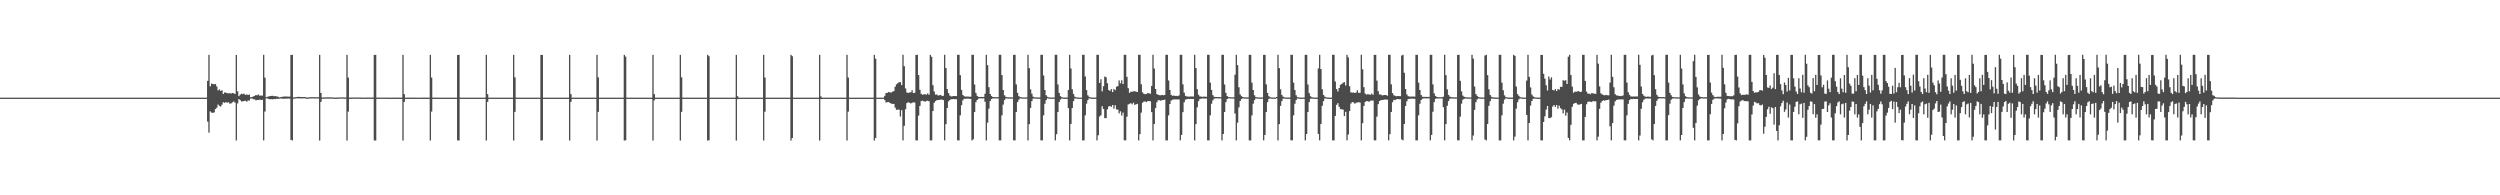 <?xml version="1.0" encoding="UTF-8"?>
<svg xmlns="http://www.w3.org/2000/svg" width="1920" height="150">
  <path d="M0 75.000h1v1.000H0zM1 75.000h1v1.000H1zM2 75.000h1v1.000H2zM3 75.000h1v1.000H3zM4 75.000h1v1.000H4zM5 75.000h1v1.000H5zM6 75.000h1v1.000H6zM7 75.000h1v1.000H7zM8 75.000h1v1.000H8zM9 75.000h1v1.000H9zM10 75.000h1v1.000H10zM11 75.000h1v1.000H11zM12 75.000h1v1.000H12zM13 75.000h1v1.000H13zM14 75.000h1v1.000H14zM15 75.000h1v1.000H15zM16 75.000h1v1.000H16zM17 75.000h1v1.000H17zM18 75.000h1v1.000H18zM19 75.000h1v1.000H19zM20 75.000h1v1.000H20zM21 75.000h1v1.000H21zM22 75.000h1v1.000H22zM23 75.000h1v1.000H23zM24 75.000h1v1.000H24zM25 75.000h1v1.000H25zM26 75.000h1v1.000H26zM27 75.000h1v1.000H27zM28 75.000h1v1.000H28zM29 75.000h1v1.000H29zM30 75.000h1v1.000H30zM31 75.000h1v1.000H31zM32 75.000h1v1.000H32zM33 75.000h1v1.000H33zM34 75.000h1v1.000H34zM35 75.000h1v1.000H35zM36 75.000h1v1.000H36zM37 75.000h1v1.000H37zM38 75.000h1v1.000H38zM39 75.000h1v1.000H39zM40 75.000h1v1.000H40zM41 75.000h1v1.000H41zM42 75.000h1v1.000H42zM43 75.000h1v1.000H43zM44 75.000h1v1.000H44zM45 75.000h1v1.000H45zM46 75.000h1v1.000H46zM47 75.000h1v1.000H47zM48 75.000h1v1.000H48zM49 75.000h1v1.000H49zM50 75.000h1v1.000H50zM51 75.000h1v1.000H51zM52 75.000h1v1.000H52zM53 75.000h1v1.000H53zM54 75.000h1v1.000H54zM55 75.000h1v1.000H55zM56 75.000h1v1.000H56zM57 75.000h1v1.000H57zM58 75.000h1v1.000H58zM59 75.000h1v1.000H59zM60 75.000h1v1.000H60zM61 75.000h1v1.000H61zM62 75.000h1v1.000H62zM63 75.000h1v1.000H63zM64 75.000h1v1.000H64zM65 75.000h1v1.000H65zM66 75.000h1v1.000H66zM67 75.000h1v1.000H67zM68 75.000h1v1.000H68zM69 75.000h1v1.000H69zM70 75.000h1v1.000H70zM71 75.000h1v1.000H71zM72 75.000h1v1.000H72zM73 75.000h1v1.000H73zM74 75.000h1v1.000H74zM75 75.000h1v1.000H75zM76 75.000h1v1.000H76zM77 75.000h1v1.000H77zM78 75.000h1v1.000H78zM79 75.000h1v1.000H79zM80 75.000h1v1.000H80zM81 75.000h1v1.000H81zM82 75.000h1v1.000H82zM83 75.000h1v1.000H83zM84 75.000h1v1.000H84zM85 75.000h1v1.000H85zM86 75.000h1v1.000H86zM87 75.000h1v1.000H87zM88 75.000h1v1.000H88zM89 75.000h1v1.000H89zM90 75.000h1v1.000H90zM91 75.000h1v1.000H91zM92 75.000h1v1.000H92zM93 75.000h1v1.000H93zM94 75.000h1v1.000H94zM95 75.000h1v1.000H95zM96 75.000h1v1.000H96zM97 75.000h1v1.000H97zM98 75.000h1v1.000H98zM99 75.000h1v1.000H99zM100 75.000h1v1.000H100zM101 75.000h1v1.000H101zM102 75.000h1v1.000H102zM103 75.000h1v1.000H103zM104 75.000h1v1.000H104zM105 75.000h1v1.000H105zM106 75.000h1v1.000H106zM107 75.000h1v1.000H107zM108 75.000h1v1.000H108zM109 75.000h1v1.000H109zM110 75.000h1v1.000H110zM111 75.000h1v1.000H111zM112 75.000h1v1.000H112zM113 75.000h1v1.000H113zM114 75.000h1v1.000H114zM115 75.000h1v1.000H115zM116 75.000h1v1.000H116zM117 75.000h1v1.000H117zM118 75.000h1v1.000H118zM119 75.000h1v1.000H119zM120 75.000h1v1.000H120zM121 75.000h1v1.000H121zM122 75.000h1v1.000H122zM123 75.000h1v1.000H123zM124 75.000h1v1.000H124zM125 75.000h1v1.000H125zM126 75.000h1v1.000H126zM127 75.000h1v1.000H127zM128 75.000h1v1.000H128zM129 75.000h1v1.000H129zM130 75.000h1v1.000H130zM131 75.000h1v1.000H131zM132 75.000h1v1.000H132zM133 75.000h1v1.000H133zM134 75.000h1v1.000H134zM135 75.000h1v1.000H135zM136 75.000h1v1.000H136zM137 75.000h1v1.000H137zM138 75.000h1v1.000H138zM139 75.000h1v1.000H139zM140 75.000h1v1.000H140zM141 75.000h1v1.000H141zM142 75.000h1v1.000H142zM143 75.000h1v1.000H143zM144 75.000h1v1.000H144zM145 75.000h1v1.000H145zM146 75.000h1v1.000H146zM147 75.000h1v1.000H147zM148 75.000h1v1.000H148zM149 75.000h1v1.000H149zM150 75.000h1v1.000H150zM151 75.000h1v1.000H151zM152 75.000h1v1.000H152zM153 75.000h1v1.000H153zM154 75.000h1v1.000H154zM155 75.000h1v1.000H155zM156 75.000h1v1.000H156zM157 74.998h1v1.000H157zM158 75.000h1v1.000H158zM159 62.117h1v31.294H159zM160 42.150h1v59.760H160zM161 66.316h1v19.258H161zM162 64.229h1v22.247H162zM163 64.449h1v22.227H163zM164 64.768h1v21.570H164zM165 64.482h1v19.205H165zM166 66.410h1v16.345H166zM167 69.412h1v10.861H167zM168 68.635h1v12.696H168zM169 69.837h1v12.017H169zM170 69.269h1v11.100H170zM171 72.128h1v6.396H171zM172 71.008h1v7.969H172zM173 71.172h1v7.258H173zM174 71.452h1v7.381H174zM175 71.797h1v6.735H175zM176 71.403h1v8.190H176zM177 71.889h1v7.516H177zM178 71.379h1v7.223H178zM179 71.646h1v6.262H179zM180 72.161h1v6.647H180zM181 42.229h1v65.641H181zM182 70.095h1v9.297H182zM183 73.831h1v2.252H183zM184 72.658h1v4.285H184zM185 72.007h1v5.936H185zM186 72.288h1v5.568H186zM187 71.893h1v5.690H187zM188 72.928h1v4.427H188zM189 72.560h1v5.595H189zM190 72.924h1v4.272H190zM191 72.586h1v4.577H191zM192 74.648h1v1.000H192zM193 74.569h1v1.000H193zM194 74.069h1v2.185H194zM195 73.696h1v2.565H195zM196 72.959h1v4.103H196zM197 73.203h1v3.557H197zM198 72.558h1v4.311H198zM199 73.541h1v2.968H199zM200 73.350h1v3.499H200zM201 73.417h1v3.232H201zM202 42.108h1v65.695H202zM203 59.626h1v26.013H203zM204 74.587h1v1.000H204zM205 74.316h1v1.273H205zM206 74.044h1v2.114H206zM207 73.712h1v2.518H207zM208 73.634h1v2.523H208zM209 73.570h1v2.748H209zM210 73.874h1v2.118H210zM211 73.815h1v2.363H211zM212 74.018h1v1.808H212zM213 74.218h1v1.763H213zM214 74.795h1v1.000H214zM215 74.605h1v1.000H215zM216 74.417h1v1.297H216zM217 74.262h1v1.579H217zM218 74.087h1v1.693H218zM219 74.147h1v1.612H219zM220 74.135h1v1.590H220zM221 74.233h1v1.423H221zM222 74.179h1v1.563H222zM223 42.208h1v65.224H223zM224 42.109h1v65.779H224zM225 74.860h1v1.000H225zM226 74.706h1v1.000H226zM227 74.530h1v1.000H227zM228 74.456h1v1.027H228zM229 74.341h1v1.237H229zM230 74.501h1v1.046H230zM231 74.427h1v1.127H231zM232 74.529h1v1.039H232zM233 74.514h1v1.000H233zM234 74.568h1v1.000H234zM235 74.919h1v1.000H235zM236 74.860h1v1.000H236zM237 74.740h1v1.000H237zM238 74.604h1v1.000H238zM239 74.582h1v1.000H239zM240 74.585h1v1.000H240zM241 74.701h1v1.000H241zM242 74.677h1v1.000H242zM243 74.686h1v1.000H243zM244 74.657h1v1.000H244zM245 42.113h1v65.795H245zM246 71.375h1v6.888H246zM247 74.910h1v1.000H247zM248 74.815h1v1.000H248zM249 74.786h1v1.000H249zM250 74.759h1v1.000H250zM251 74.754h1v1.000H251zM252 74.769h1v1.000H252zM253 74.769h1v1.000H253zM254 74.754h1v1.000H254zM255 74.788h1v1.000H255zM256 74.958h1v1.000H256zM257 74.948h1v1.000H257zM258 74.920h1v1.000H258zM259 74.855h1v1.000H259zM260 74.829h1v1.000H260zM261 74.801h1v1.000H261zM262 74.751h1v1.000H262zM263 74.801h1v1.000H263zM264 74.868h1v1.000H264zM265 74.846h1v1.000H265zM266 42.117h1v65.798H266zM267 59.574h1v26.139H267zM268 74.967h1v1.000H268zM269 74.924h1v1.000H269zM270 74.904h1v1.000H270zM271 74.837h1v1.000H271zM272 74.864h1v1.000H272zM273 74.882h1v1.000H273zM274 74.837h1v1.000H274zM275 74.887h1v1.000H275zM276 74.915h1v1.000H276zM277 74.921h1v1.000H277zM278 74.983h1v1.000H278zM279 74.954h1v1.000H279zM280 74.934h1v1.000H280zM281 74.916h1v1.000H281zM282 74.905h1v1.000H282zM283 74.921h1v1.000H283zM284 74.924h1v1.000H284zM285 74.912h1v1.000H285zM286 74.916h1v1.000H286zM287 42.202h1v65.600H287zM288 42.114h1v65.803H288zM289 74.977h1v1.000H289zM290 74.969h1v1.000H290zM291 74.960h1v1.000H291zM292 74.945h1v1.000H292zM293 74.946h1v1.000H293zM294 74.952h1v1.000H294zM295 74.947h1v1.000H295zM296 74.950h1v1.000H296zM297 74.946h1v1.000H297zM298 74.957h1v1.000H298zM299 74.990h1v1.000H299zM300 74.985h1v1.000H300zM301 74.969h1v1.000H301zM302 74.964h1v1.000H302zM303 74.963h1v1.000H303zM304 74.961h1v1.000H304zM305 74.953h1v1.000H305zM306 74.965h1v1.000H306zM307 74.957h1v1.000H307zM308 74.961h1v1.000H308zM309 42.118h1v65.798H309zM310 72.341h1v5.964H310zM311 74.988h1v1.000H311zM312 74.981h1v1.000H312zM313 74.976h1v1.000H313zM314 74.975h1v1.000H314zM315 74.972h1v1.000H315zM316 74.974h1v1.000H316zM317 74.978h1v1.000H317zM318 74.972h1v1.000H318zM319 74.971h1v1.000H319zM320 74.995h1v1.000H320zM321 74.994h1v1.000H321zM322 74.989h1v1.000H322zM323 74.981h1v1.000H323zM324 74.982h1v1.000H324zM325 74.974h1v1.000H325zM326 74.982h1v1.000H326zM327 74.982h1v1.000H327zM328 74.980h1v1.000H328zM329 74.984h1v1.000H329zM330 42.118h1v65.799H330zM331 59.558h1v26.169H331zM332 74.979h1v1.000H332zM333 74.981h1v1.000H333zM334 74.979h1v1.000H334zM335 74.987h1v1.000H335zM336 74.987h1v1.000H336zM337 74.985h1v1.000H337zM338 74.986h1v1.000H338zM339 74.989h1v1.000H339zM340 74.987h1v1.000H340zM341 74.987h1v1.000H341zM342 74.988h1v1.000H342zM343 74.992h1v1.000H343zM344 74.987h1v1.000H344zM345 74.987h1v1.000H345zM346 74.991h1v1.000H346zM347 74.991h1v1.000H347zM348 74.991h1v1.000H348zM349 74.991h1v1.000H349zM350 74.991h1v1.000H350zM351 42.201h1v65.598H351zM352 42.118h1v65.799H352zM353 74.974h1v1.000H353zM354 74.992h1v1.000H354zM355 74.994h1v1.000H355zM356 74.993h1v1.000H356zM357 74.993h1v1.000H357zM358 74.992h1v1.000H358zM359 74.994h1v1.000H359zM360 74.993h1v1.000H360zM361 74.993h1v1.000H361zM362 74.994h1v1.000H362zM363 74.994h1v1.000H363zM364 74.995h1v1.000H364zM365 74.995h1v1.000H365zM366 74.995h1v1.000H366zM367 74.995h1v1.000H367zM368 74.995h1v1.000H368zM369 74.996h1v1.000H369zM370 74.994h1v1.000H370zM371 74.995h1v1.000H371zM372 74.994h1v1.000H372zM373 42.118h1v65.797H373zM374 72.319h1v5.891H374zM375 74.989h1v1.000H375zM376 74.995h1v1.000H376zM377 74.997h1v1.000H377zM378 74.997h1v1.000H378zM379 74.996h1v1.000H379zM380 74.997h1v1.000H380zM381 74.997h1v1.000H381zM382 74.997h1v1.000H382zM383 74.997h1v1.000H383zM384 74.997h1v1.000H384zM385 74.997h1v1.000H385zM386 74.997h1v1.000H386zM387 74.998h1v1.000H387zM388 74.998h1v1.000H388zM389 74.997h1v1.000H389zM390 74.998h1v1.000H390zM391 74.995h1v1.000H391zM392 74.997h1v1.000H392zM393 74.997h1v1.000H393zM394 42.118h1v65.799H394zM395 59.404h1v26.498H395zM396 74.978h1v1.000H396zM397 74.995h1v1.000H397zM398 74.998h1v1.000H398zM399 74.998h1v1.000H399zM400 74.998h1v1.000H400zM401 74.998h1v1.000H401zM402 74.998h1v1.000H402zM403 74.998h1v1.000H403zM404 74.999h1v1.000H404zM405 74.999h1v1.000H405zM406 74.999h1v1.000H406zM407 74.998h1v1.000H407zM408 74.998h1v1.000H408zM409 74.999h1v1.000H409zM410 74.998h1v1.000H410zM411 74.999h1v1.000H411zM412 74.999h1v1.000H412zM413 74.997h1v1.000H413zM414 74.999h1v1.000H414zM415 42.202h1v65.713H415zM416 42.118h1v65.605H416zM417 74.985h1v1.000H417zM418 74.996h1v1.000H418zM419 74.999h1v1.000H419zM420 74.999h1v1.000H420zM421 74.999h1v1.000H421zM422 74.999h1v1.000H422zM423 74.999h1v1.000H423zM424 74.999h1v1.000H424zM425 74.999h1v1.000H425zM426 74.999h1v1.000H426zM427 74.999h1v1.000H427zM428 74.999h1v1.000H428zM429 74.999h1v1.000H429zM430 74.999h1v1.000H430zM431 74.999h1v1.000H431zM432 74.999h1v1.000H432zM433 74.999h1v1.000H433zM434 74.996h1v1.000H434zM435 74.999h1v1.000H435zM436 74.997h1v1.000H436zM437 42.118h1v65.799H437zM438 72.312h1v5.909H438zM439 74.986h1v1.000H439zM440 74.996h1v1.000H440zM441 74.999h1v1.000H441zM442 74.999h1v1.000H442zM443 75.000h1v1.000H443zM444 74.999h1v1.000H444zM445 75.000h1v1.000H445zM446 74.999h1v1.000H446zM447 74.999h1v1.000H447zM448 74.999h1v1.000H448zM449 75.000h1v1.000H449zM450 75.000h1v1.000H450zM451 75.000h1v1.000H451zM452 75.000h1v1.000H452zM453 75.000h1v1.000H453zM454 75.000h1v1.000H454zM455 74.996h1v1.000H455zM456 74.998h1v1.000H456zM457 74.999h1v1.000H457zM458 42.118h1v65.797H458zM459 59.418h1v26.479H459zM460 74.986h1v1.000H460zM461 74.996h1v1.000H461zM462 74.999h1v1.000H462zM463 75.000h1v1.000H463zM464 75.000h1v1.000H464zM465 75.000h1v1.000H465zM466 75.000h1v1.000H466zM467 75.000h1v1.000H467zM468 75.000h1v1.000H468zM469 75.000h1v1.000H469zM470 75.000h1v1.000H470zM471 75.000h1v1.000H471zM472 75.000h1v1.000H472zM473 75.000h1v1.000H473zM474 75.000h1v1.000H474zM475 75.000h1v1.000H475zM476 75.000h1v1.000H476zM477 74.996h1v1.000H477zM478 75.000h1v1.000H478zM479 42.118h1v65.799H479zM480 43.479h1v64.239H480zM481 74.979h1v1.000H481zM482 74.996h1v1.000H482zM483 74.999h1v1.000H483zM484 75.000h1v1.000H484zM485 75.000h1v1.000H485zM486 75.000h1v1.000H486zM487 75.000h1v1.000H487zM488 75.000h1v1.000H488zM489 75.000h1v1.000H489zM490 75.000h1v1.000H490zM491 75.000h1v1.000H491zM492 75.000h1v1.000H492zM493 75.000h1v1.000H493zM494 75.000h1v1.000H494zM495 75.000h1v1.000H495zM496 75.000h1v1.000H496zM497 75.000h1v1.000H497zM498 74.996h1v1.000H498zM499 74.999h1v1.000H499zM500 74.997h1v1.000H500zM501 42.119h1v65.797H501zM502 72.318h1v4.790H502zM503 74.991h1v1.000H503zM504 74.996h1v1.000H504zM505 75.000h1v1.000H505zM506 75.000h1v1.000H506zM507 75.000h1v1.000H507zM508 75.000h1v1.000H508zM509 75.000h1v1.000H509zM510 75.000h1v1.000H510zM511 75.000h1v1.000H511zM512 75.000h1v1.000H512zM513 75.000h1v1.000H513zM514 75.000h1v1.000H514zM515 75.000h1v1.000H515zM516 75.000h1v1.000H516zM517 75.000h1v1.000H517zM518 75.000h1v1.000H518zM519 74.996h1v1.000H519zM520 74.998h1v1.000H520zM521 74.999h1v1.000H521zM522 42.118h1v65.799H522zM523 59.402h1v26.499H523zM524 74.979h1v1.000H524zM525 74.996h1v1.000H525zM526 75.000h1v1.000H526zM527 75.000h1v1.000H527zM528 75.000h1v1.000H528zM529 75.000h1v1.000H529zM530 75.000h1v1.000H530zM531 75.000h1v1.000H531zM532 75.000h1v1.000H532zM533 75.000h1v1.000H533zM534 75.000h1v1.000H534zM535 75.000h1v1.000H535zM536 75.000h1v1.000H536zM537 75.000h1v1.000H537zM538 75.000h1v1.000H538zM539 75.000h1v1.000H539zM540 75.000h1v1.000H540zM541 74.996h1v1.000H541zM542 75.000h1v1.000H542zM543 42.118h1v65.797H543zM544 43.167h1v64.558H544zM545 74.986h1v1.000H545zM546 74.996h1v1.000H546zM547 74.999h1v1.000H547zM548 75.000h1v1.000H548zM549 75.000h1v1.000H549zM550 75.000h1v1.000H550zM551 75.000h1v1.000H551zM552 74.996h1v1.000H552zM553 74.995h1v1.000H553zM554 75.000h1v1.000H554zM555 75.000h1v1.000H555zM556 75.000h1v1.000H556zM557 75.000h1v1.000H557zM558 75.000h1v1.000H558zM559 75.000h1v1.000H559zM560 75.000h1v1.000H560zM561 75.000h1v1.000H561zM562 74.996h1v1.000H562zM563 74.999h1v1.000H563zM564 74.990h1v1.000H564zM565 42.118h1v65.797H565zM566 73.876h1v2.329H566zM567 74.992h1v1.000H567zM568 74.996h1v1.000H568zM569 75.000h1v1.000H569zM570 75.000h1v1.000H570zM571 75.000h1v1.000H571zM572 75.000h1v1.000H572zM573 75.000h1v1.000H573zM574 74.995h1v1.000H574zM575 75.000h1v1.000H575zM576 75.000h1v1.000H576zM577 75.000h1v1.000H577zM578 75.000h1v1.000H578zM579 75.000h1v1.000H579zM580 75.000h1v1.000H580zM581 75.000h1v1.000H581zM582 75.000h1v1.000H582zM583 74.996h1v1.000H583zM584 74.999h1v1.000H584zM585 74.999h1v1.000H585zM586 42.118h1v65.797H586zM587 59.547h1v26.190H587zM588 74.986h1v1.000H588zM589 74.996h1v1.000H589zM590 75.000h1v1.000H590zM591 75.000h1v1.000H591zM592 75.000h1v1.000H592zM593 75.000h1v1.000H593zM594 75.000h1v1.000H594zM595 74.995h1v1.000H595zM596 74.999h1v1.000H596zM597 75.000h1v1.000H597zM598 75.000h1v1.000H598zM599 75.000h1v1.000H599zM600 75.000h1v1.000H600zM601 75.000h1v1.000H601zM602 75.000h1v1.000H602zM603 75.000h1v1.000H603zM604 74.999h1v1.000H604zM605 74.996h1v1.000H605zM606 75.000h1v1.000H606zM607 42.118h1v65.797H607zM608 43.189h1v62.819H608zM609 74.986h1v1.000H609zM610 74.996h1v1.000H610zM611 74.999h1v1.000H611zM612 75.000h1v1.000H612zM613 75.000h1v1.000H613zM614 75.000h1v1.000H614zM615 75.000h1v1.000H615zM616 74.995h1v1.000H616zM617 74.995h1v1.000H617zM618 75.000h1v1.000H618zM619 75.000h1v1.000H619zM620 75.000h1v1.000H620zM621 75.000h1v1.000H621zM622 75.000h1v1.000H622zM623 75.000h1v1.000H623zM624 75.000h1v1.000H624zM625 75.000h1v1.000H625zM626 74.996h1v1.000H626zM627 74.999h1v1.000H627zM628 74.989h1v1.000H628zM629 42.118h1v65.797H629zM630 74.049h1v2.063H630zM631 74.993h1v1.000H631zM632 74.996h1v1.000H632zM633 75.000h1v1.000H633zM634 75.000h1v1.000H634zM635 75.000h1v1.000H635zM636 75.000h1v1.000H636zM637 75.000h1v1.000H637zM638 74.995h1v1.000H638zM639 75.000h1v1.000H639zM640 75.000h1v1.000H640zM641 75.000h1v1.000H641zM642 75.000h1v1.000H642zM643 75.000h1v1.000H643zM644 75.000h1v1.000H644zM645 75.000h1v1.000H645zM646 75.000h1v1.000H646zM647 74.996h1v1.000H647zM648 74.999h1v1.000H648zM649 74.999h1v1.000H649zM650 42.119h1v65.797H650zM651 59.556h1v26.169H651zM652 74.986h1v1.000H652zM653 74.996h1v1.000H653zM654 75.000h1v1.000H654zM655 75.000h1v1.000H655zM656 75.000h1v1.000H656zM657 75.000h1v1.000H657zM658 75.000h1v1.000H658zM659 74.995h1v1.000H659zM660 74.999h1v1.000H660zM661 75.000h1v1.000H661zM662 75.000h1v1.000H662zM663 75.000h1v1.000H663zM664 75.000h1v1.000H664zM665 75.000h1v1.000H665zM666 75.000h1v1.000H666zM667 75.000h1v1.000H667zM668 74.999h1v1.000H668zM669 74.996h1v1.000H669zM670 75.000h1v1.000H670zM671 42.119h1v65.797H671zM672 45.128h1v60.866H672zM673 74.986h1v1.000H673zM674 74.996h1v1.000H674zM675 74.999h1v1.000H675zM676 75.000h1v1.000H676zM677 75.000h1v1.000H677zM678 75.000h1v1.000H678zM679 73.555h1v3.329H679zM680 71.450h1v7.283H680zM681 71.288h1v7.138H681zM682 70.645h1v7.705H682zM683 70.957h1v8.151H683zM684 71.050h1v8.518H684zM685 70.336h1v9.488H685zM686 69.968h1v9.837H686zM687 66.626h1v15.989H687zM688 64.730h1v19.659H688zM689 63.876h1v20.341H689zM690 63.135h1v21.090H690zM691 63.063h1v26.418H691zM692 65.362h1v19.289H692zM693 42.102h1v65.711H693zM694 50.852h1v45.763H694zM695 67.945h1v15.954H695zM696 71.018h1v8.165H696zM697 71.416h1v7.050H697zM698 71.012h1v7.918H698zM699 70.844h1v8.612H699zM700 69.270h1v9.681H700zM701 71.492h1v7.051H701zM702 71.225h1v7.525H702zM703 42.166h1v65.652H703zM704 42.090h1v65.726H704zM705 57.656h1v31.105H705zM706 68.941h1v12.475H706zM707 72.062h1v5.603H707zM708 72.811h1v4.502H708zM709 72.411h1v5.327H709zM710 72.400h1v5.773H710zM711 72.723h1v4.739H711zM712 71.744h1v5.628H712zM713 72.780h1v4.988H713zM714 42.120h1v65.685H714zM715 43.571h1v64.246H715zM716 65.456h1v19.786H716zM717 70.250h1v8.681H717zM718 72.669h1v5.012H718zM719 72.556h1v4.413H719zM720 73.447h1v3.369H720zM721 73.093h1v3.632H721zM722 72.948h1v3.488H722zM723 73.783h1v2.753H723zM724 73.512h1v3.386H724zM725 42.086h1v65.732H725zM726 52.298h1v43.092H726zM727 68.431h1v14.516H727zM728 71.485h1v6.440H728zM729 73.362h1v3.425H729zM730 74.015h1v2.213H730zM731 73.955h1v2.223H731zM732 73.720h1v2.299H732zM733 73.804h1v2.457H733zM734 73.830h1v2.383H734zM735 42.102h1v65.663H735zM736 42.099h1v65.708H736zM737 57.717h1v30.860H737zM738 68.993h1v11.823H738zM739 72.902h1v4.157H739zM740 73.875h1v2.018H740zM741 74.184h1v1.719H741zM742 74.113h1v1.660H742zM743 74.120h1v1.611H743zM744 74.280h1v1.588H744zM745 74.230h1v1.730H745zM746 42.093h1v65.733H746zM747 42.090h1v64.871H747zM748 64.861h1v21.193H748zM749 71.311h1v7.165H749zM750 73.592h1v3.214H750zM751 74.332h1v1.441H751zM752 74.495h1v1.000H752zM753 74.401h1v1.126H753zM754 74.479h1v1.084H754zM755 74.420h1v1.102H755zM756 71.966h1v6.220H756zM757 42.109h1v65.727H757zM758 50.016h1v44.198H758zM759 66.984h1v16.476H759zM760 72.206h1v5.451H760zM761 73.679h1v2.411H761zM762 74.492h1v1.075H762zM763 74.610h1v1.000H763zM764 74.632h1v1.000H764zM765 74.621h1v1.000H765zM766 74.608h1v1.000H766zM767 42.091h1v65.728H767zM768 42.091h1v65.727H768zM769 57.641h1v30.989H769zM770 69.134h1v11.199H770zM771 73.163h1v3.733H771zM772 74.339h1v1.275H772zM773 74.645h1v1.000H773zM774 74.720h1v1.000H774zM775 74.770h1v1.000H775zM776 74.766h1v1.000H776zM777 74.788h1v1.000H777zM778 42.116h1v65.678H778zM779 42.102h1v65.703H779zM780 64.808h1v21.282H780zM781 71.328h1v7.112H781zM782 73.849h1v2.732H782zM783 74.586h1v1.000H783zM784 74.701h1v1.000H784zM785 74.798h1v1.000H785zM786 74.828h1v1.000H786zM787 74.846h1v1.000H787zM788 74.768h1v1.000H788zM789 42.086h1v65.735H789zM790 52.350h1v42.976H790zM791 68.608h1v14.258H791zM792 71.923h1v5.730H792zM793 74.220h1v1.495H793zM794 74.684h1v1.000H794zM795 74.817h1v1.000H795zM796 74.878h1v1.000H796zM797 74.870h1v1.000H797zM798 74.876h1v1.000H798zM799 42.101h1v65.661H799zM800 42.102h1v65.701H800zM801 57.965h1v30.597H801zM802 69.096h1v10.562H802zM803 73.153h1v3.764H803zM804 74.357h1v1.166H804zM805 74.753h1v1.000H805zM806 74.897h1v1.000H806zM807 74.902h1v1.000H807zM808 74.916h1v1.000H808zM809 74.895h1v1.000H809zM810 42.088h1v65.731H810zM811 42.090h1v60.998H811zM812 64.887h1v21.138H812zM813 71.378h1v7.030H813zM814 73.903h1v2.600H814zM815 74.637h1v1.000H815zM816 74.830h1v1.000H816zM817 74.918h1v1.000H817zM818 74.924h1v1.000H818zM819 74.919h1v1.000H819zM820 69.147h1v13.926H820zM821 42.098h1v65.704H821zM822 52.600h1v42.586H822zM823 68.559h1v14.373H823zM824 72.160h1v5.532H824zM825 74.256h1v1.439H825zM826 74.747h1v1.000H826zM827 74.875h1v1.000H827zM828 74.939h1v1.000H828zM829 74.951h1v1.000H829zM830 74.946h1v1.000H830zM831 42.090h1v65.728H831zM832 42.091h1v65.727H832zM833 58.711h1v29.874H833zM834 69.156h1v10.454H834zM835 73.202h1v3.677H835zM836 74.416h1v1.080H836zM837 74.801h1v1.000H837zM838 74.927h1v1.000H838zM839 74.958h1v1.000H839zM840 74.955h1v1.000H840zM841 74.916h1v1.000H841zM842 42.104h1v65.701H842zM843 42.099h1v61.798H843zM844 63.703h1v25.775H844zM845 60.852h1v27.688H845zM846 70.124h1v11.469H846zM847 66.189h1v17.521H847zM848 58.785h1v31.918H848zM849 59.385h1v31.332H849zM850 63.930h1v20.062H850zM851 69.086h1v12.752H851zM852 69.826h1v11.524H852zM853 68.452h1v13.645H853zM854 70.710h1v9.927H854zM855 68.359h1v15.101H855zM856 69.248h1v11.551H856zM857 66.625h1v17.376H857zM858 66.112h1v18.071H858zM859 61.746h1v25.352H859zM860 64.001h1v21.488H860zM861 61.644h1v27.147H861zM862 64.554h1v21.910H862zM863 42.111h1v65.618H863zM864 42.095h1v65.710H864zM865 59.042h1v30.613H865zM866 67.742h1v12.495H866zM867 71.322h1v8.338H867zM868 70.465h1v8.771H868zM869 70.396h1v9.744H869zM870 70.215h1v8.632H870zM871 69.972h1v10.583H871zM872 70.409h1v9.699H872zM873 70.646h1v9.098H873zM874 42.089h1v65.740H874zM875 42.090h1v60.945H875zM876 64.721h1v21.751H876zM877 70.924h1v7.984H877zM878 72.047h1v6.002H878zM879 72.331h1v5.585H879zM880 72.094h1v6.330H880zM881 71.440h1v6.168H881zM882 71.729h1v5.856H882zM883 71.956h1v5.933H883zM884 65.986h1v20.115H884zM885 42.099h1v65.713H885zM886 52.647h1v42.529H886zM887 68.347h1v14.693H887zM888 72.317h1v6.209H888zM889 72.752h1v4.223H889zM890 73.091h1v3.920H890zM891 73.179h1v4.175H891zM892 72.883h1v3.996H892zM893 73.182h1v3.626H893zM894 72.942h1v3.532H894zM895 42.090h1v65.728H895zM896 42.090h1v65.728H896zM897 61.780h1v26.860H897zM898 69.128h1v10.721H898zM899 72.856h1v4.431H899zM900 73.573h1v3.038H900zM901 73.375h1v2.991H901zM902 73.691h1v2.672H902zM903 73.622h1v2.715H903zM904 73.841h1v2.543H904zM905 73.280h1v3.051H905zM906 42.097h1v65.704H906zM907 42.100h1v61.522H907zM908 64.752h1v21.379H908zM909 71.131h1v7.410H909zM910 73.609h1v2.907H910zM911 74.082h1v2.100H911zM912 74.125h1v1.760H912zM913 74.203h1v1.846H913zM914 74.095h1v1.830H914zM915 74.062h1v2.008H915zM916 74.159h1v1.805H916zM917 42.089h1v65.729H917zM918 52.349h1v42.976H918zM919 68.553h1v13.950H919zM920 72.768h1v4.974H920zM921 74.034h1v2.027H921zM922 74.210h1v1.550H922zM923 74.403h1v1.165H923zM924 74.128h1v1.523H924zM925 74.304h1v1.353H925zM926 74.326h1v1.352H926zM927 42.098h1v65.671H927zM928 42.104h1v65.706H928zM929 63.448h1v25.142H929zM930 69.070h1v10.586H930zM931 73.051h1v3.982H931zM932 74.307h1v1.481H932zM933 74.494h1v1.005H933zM934 74.513h1v1.000H934zM935 74.567h1v1.031H935zM936 74.509h1v1.000H936zM937 74.654h1v1.000H937zM938 42.089h1v65.730H938zM939 42.090h1v60.768H939zM940 64.867h1v21.159H940zM941 71.341h1v7.107H941zM942 73.795h1v2.273H942zM943 74.545h1v1.000H943zM944 74.596h1v1.000H944zM945 74.675h1v1.000H945zM946 74.745h1v1.000H946zM947 74.713h1v1.000H947zM948 57.390h1v29.787H948zM949 42.103h1v65.736H949zM950 50.006h1v44.227H950zM951 66.999h1v15.490H951zM952 72.507h1v5.076H952zM953 73.825h1v2.247H953zM954 74.507h1v1.000H954zM955 74.747h1v1.000H955zM956 74.760h1v1.000H956zM957 74.815h1v1.000H957zM958 74.824h1v1.000H958zM959 42.090h1v65.728H959zM960 42.090h1v65.728H960zM961 63.419h1v25.194H961zM962 69.133h1v10.482H962zM963 73.158h1v3.731H963zM964 74.502h1v1.018H964zM965 74.733h1v1.000H965zM966 74.846h1v1.000H966zM967 74.843h1v1.000H967zM968 74.857h1v1.000H968zM969 74.845h1v1.000H969zM970 42.115h1v65.685H970zM971 42.103h1v61.550H971zM972 64.808h1v21.272H972zM973 71.377h1v7.057H973zM974 73.872h1v2.049H974zM975 74.629h1v1.000H975zM976 74.837h1v1.000H976zM977 74.890h1v1.000H977zM978 74.903h1v1.000H978zM979 74.884h1v1.000H979zM980 74.449h1v1.000H980zM981 42.087h1v65.732H981zM982 52.348h1v42.988H982zM983 68.605h1v12.695H983zM984 72.919h1v4.745H984zM985 74.245h1v1.460H985zM986 74.730h1v1.000H986zM987 74.887h1v1.000H987zM988 74.917h1v1.000H988zM989 74.924h1v1.000H989zM990 74.912h1v1.000H990zM991 42.098h1v65.665H991zM992 42.101h1v65.699H992zM993 63.432h1v25.126H993zM994 69.109h1v10.546H994zM995 73.174h1v3.726H995zM996 74.546h1v1.000H996zM997 74.807h1v1.000H997zM998 74.922h1v1.000H998zM999 74.935h1v1.000H999zM1000 74.940h1v1.000H1000zM1001 74.871h1v1.000H1001zM1002 42.089h1v65.729H1002zM1003 42.090h1v60.798H1003zM1004 64.884h1v21.146H1004zM1005 71.545h1v6.866H1005zM1006 73.910h1v1.915H1006zM1007 74.673h1v1.000H1007zM1008 74.849h1v1.000H1008zM1009 74.945h1v1.000H1009zM1010 74.956h1v1.000H1010zM1011 74.956h1v1.000H1011zM1012 52.540h1v50.328H1012zM1013 42.099h1v65.701H1013zM1014 53.053h1v42.132H1014zM1015 68.559h1v12.701H1015zM1016 72.906h1v4.776H1016zM1017 74.262h1v1.423H1017zM1018 74.743h1v1.000H1018zM1019 74.912h1v1.000H1019zM1020 74.954h1v1.000H1020zM1021 74.960h1v1.000H1021zM1022 74.969h1v1.000H1022zM1023 42.087h1v65.727H1023zM1024 42.091h1v65.725H1024zM1025 62.543h1v26.481H1025zM1026 68.346h1v12.201H1026zM1027 70.253h1v8.987H1027zM1028 67.574h1v14.431H1028zM1029 65.136h1v18.678H1029zM1030 64.480h1v19.463H1030zM1031 63.505h1v20.695H1031zM1032 63.080h1v26.074H1032zM1033 65.622h1v20.229H1033zM1034 42.091h1v65.699H1034zM1035 44.090h1v59.226H1035zM1036 66.276h1v19.087H1036zM1037 70.925h1v8.657H1037zM1038 71.192h1v7.177H1038zM1039 70.995h1v7.693H1039zM1040 71.444h1v8.216H1040zM1041 71.034h1v7.928H1041zM1042 69.311h1v9.369H1042zM1043 71.300h1v7.134H1043zM1044 71.231h1v7.556H1044zM1045 42.090h1v65.728H1045zM1046 53.207h1v41.416H1046zM1047 66.950h1v14.426H1047zM1048 71.829h1v6.447H1048zM1049 72.673h1v4.908H1049zM1050 72.298h1v5.483H1050zM1051 72.562h1v5.639H1051zM1052 72.769h1v4.571H1052zM1053 71.831h1v5.364H1053zM1054 72.797h1v4.427H1054zM1055 42.116h1v65.600H1055zM1056 42.141h1v65.675H1056zM1057 61.973h1v27.623H1057zM1058 70.063h1v9.937H1058zM1059 72.498h1v5.099H1059zM1060 72.576h1v4.345H1060zM1061 73.250h1v3.618H1061zM1062 73.070h1v3.583H1062zM1063 72.966h1v3.471H1063zM1064 72.984h1v3.462H1064zM1065 73.571h1v2.980H1065zM1066 42.090h1v65.729H1066zM1067 42.091h1v60.918H1067zM1068 64.750h1v21.284H1068zM1069 71.476h1v7.046H1069zM1070 73.106h1v3.581H1070zM1071 73.623h1v3.289H1071zM1072 73.944h1v2.295H1072zM1073 73.714h1v2.343H1073zM1074 73.843h1v2.395H1074zM1075 73.816h1v2.410H1075zM1076 42.638h1v64.435H1076zM1077 42.091h1v65.690H1077zM1078 55.837h1v39.439H1078zM1079 68.376h1v12.979H1079zM1080 72.534h1v5.304H1080zM1081 73.876h1v2.161H1081zM1082 74.153h1v1.786H1082zM1083 74.178h1v1.644H1083zM1084 74.134h1v1.604H1084zM1085 74.089h1v1.754H1085zM1086 74.217h1v1.652H1086zM1087 42.091h1v65.737H1087zM1088 42.090h1v65.727H1088zM1089 63.433h1v25.126H1089zM1090 69.137h1v10.538H1090zM1091 72.964h1v3.856H1091zM1092 74.269h1v1.493H1092zM1093 74.396h1v1.194H1093zM1094 74.406h1v1.133H1094zM1095 74.380h1v1.198H1095zM1096 74.455h1v1.099H1096zM1097 74.459h1v1.043H1097zM1098 42.091h1v65.697H1098zM1099 42.116h1v61.518H1099zM1100 64.793h1v20.999H1100zM1101 71.713h1v6.711H1101zM1102 73.691h1v2.240H1102zM1103 74.420h1v1.137H1103zM1104 74.661h1v1.000H1104zM1105 74.642h1v1.000H1105zM1106 74.629h1v1.000H1106zM1107 74.603h1v1.000H1107zM1108 74.250h1v8.117H1108zM1109 42.091h1v65.727H1109zM1110 57.686h1v37.631H1110zM1111 68.588h1v12.650H1111zM1112 72.866h1v4.829H1112zM1113 74.180h1v1.677H1113zM1114 74.607h1v1.000H1114zM1115 74.712h1v1.000H1115zM1116 74.714h1v1.000H1116zM1117 74.768h1v1.000H1117zM1118 74.795h1v1.000H1118zM1119 42.127h1v65.585H1119zM1120 42.140h1v65.682H1120zM1121 62.079h1v27.519H1121zM1122 70.189h1v9.421H1122zM1123 73.410h1v3.135H1123zM1124 74.318h1v1.570H1124zM1125 74.611h1v1.000H1125zM1126 74.784h1v1.000H1126zM1127 74.823h1v1.000H1127zM1128 74.838h1v1.000H1128zM1129 74.846h1v1.000H1129zM1130 42.088h1v65.733H1130zM1131 45.007h1v59.084H1131zM1132 66.461h1v17.921H1132zM1133 72.238h1v6.281H1133zM1134 73.577h1v2.789H1134zM1135 74.512h1v1.064H1135zM1136 74.772h1v1.000H1136zM1137 74.846h1v1.000H1137zM1138 74.878h1v1.000H1138zM1139 74.889h1v1.000H1139zM1140 42.581h1v64.559H1140zM1141 42.091h1v65.698H1141zM1142 57.723h1v37.479H1142zM1143 68.558h1v12.715H1143zM1144 72.901h1v4.804H1144zM1145 74.333h1v1.376H1145zM1146 74.725h1v1.000H1146zM1147 74.860h1v1.000H1147zM1148 74.905h1v1.000H1148zM1149 74.917h1v1.000H1149zM1150 74.935h1v1.000H1150zM1151 42.088h1v65.732H1151zM1152 42.090h1v65.728H1152zM1153 63.432h1v25.157H1153zM1154 69.302h1v10.305H1154zM1155 73.192h1v3.322H1155zM1156 74.544h1v1.000H1156zM1157 74.796h1v1.000H1157zM1158 74.909h1v1.000H1158zM1159 74.927h1v1.000H1159zM1160 74.921h1v1.000H1160zM1161 74.929h1v1.000H1161zM1162 42.138h1v65.680H1162zM1163 42.927h1v61.963H1163zM1164 66.450h1v17.025H1164zM1165 72.233h1v6.285H1165zM1166 73.589h1v2.763H1166zM1167 74.526h1v1.000H1167zM1168 74.832h1v1.000H1168zM1169 74.916h1v1.000H1169zM1170 74.950h1v1.000H1170zM1171 74.948h1v1.000H1171zM1172 61.892h1v26.397H1172zM1173 42.089h1v65.729H1173zM1174 59.042h1v35.403H1174zM1175 67.100h1v14.002H1175zM1176 72.597h1v4.948H1176zM1177 74.053h1v1.896H1177zM1178 74.652h1v1.000H1178zM1179 74.881h1v1.000H1179zM1180 74.940h1v1.000H1180zM1181 74.957h1v1.000H1181zM1182 74.964h1v1.000H1182zM1183 42.178h1v65.586H1183zM1184 42.147h1v65.656H1184zM1185 56.691h1v37.024H1185zM1186 60.423h1v28.916H1186zM1187 65.487h1v18.674H1187zM1188 69.463h1v11.888H1188zM1189 58.766h1v31.874H1189zM1190 61.074h1v29.659H1190zM1191 59.375h1v30.632H1191zM1192 69.067h1v12.756H1192zM1193 69.496h1v11.127H1193zM1194 68.445h1v13.657H1194zM1195 69.890h1v10.751H1195zM1196 68.341h1v15.132H1196zM1197 68.871h1v12.269H1197zM1198 66.675h1v16.405H1198zM1199 66.760h1v17.203H1199zM1200 61.606h1v25.433H1200zM1201 62.017h1v22.192H1201zM1202 61.586h1v27.241H1202zM1203 64.532h1v21.904H1203zM1204 43.504h1v62.444H1204zM1205 42.105h1v65.693H1205zM1206 57.633h1v38.282H1206zM1207 66.511h1v15.543H1207zM1208 71.214h1v8.555H1208zM1209 70.351h1v8.830H1209zM1210 70.431h1v8.577H1210zM1211 70.206h1v9.900H1211zM1212 69.983h1v10.571H1212zM1213 70.665h1v9.448H1213zM1214 70.416h1v9.336H1214zM1215 42.090h1v65.757H1215zM1216 42.092h1v65.725H1216zM1217 62.136h1v27.651H1217zM1218 70.334h1v9.734H1218zM1219 71.942h1v6.268H1219zM1220 71.886h1v6.111H1220zM1221 72.395h1v5.728H1221zM1222 71.425h1v6.978H1222zM1223 71.729h1v5.809H1223zM1224 71.951h1v5.940H1224zM1225 72.083h1v5.737H1225zM1226 42.125h1v65.679H1226zM1227 48.897h1v56.060H1227zM1228 66.379h1v17.189H1228zM1229 71.731h1v7.169H1229zM1230 72.502h1v5.114H1230zM1231 72.994h1v4.027H1231zM1232 73.198h1v4.178H1232zM1233 72.871h1v4.009H1233zM1234 73.183h1v3.632H1234zM1235 73.221h1v3.258H1235zM1236 63.414h1v33.567H1236zM1237 42.090h1v65.728H1237zM1238 59.004h1v35.530H1238zM1239 67.010h1v14.160H1239zM1240 72.347h1v5.462H1240zM1241 73.285h1v3.450H1241zM1242 73.358h1v3.060H1242zM1243 73.789h1v2.611H1243zM1244 73.627h1v2.708H1244zM1245 73.819h1v2.508H1245zM1246 73.281h1v3.103H1246zM1247 42.117h1v65.679H1247zM1248 42.091h1v65.698H1248zM1249 63.375h1v25.218H1249zM1250 70.828h1v8.934H1250zM1251 72.872h1v4.004H1251zM1252 74.051h1v2.003H1252zM1253 74.126h1v2.057H1253zM1254 74.149h1v1.778H1254zM1255 74.095h1v1.953H1255zM1256 74.062h1v2.007H1256zM1257 74.107h1v1.869H1257zM1258 42.089h1v65.729H1258zM1259 49.748h1v54.330H1259zM1260 66.465h1v17.064H1260zM1261 72.156h1v6.407H1261zM1262 73.518h1v3.111H1262zM1263 74.154h1v1.611H1263zM1264 74.408h1v1.196H1264zM1265 74.135h1v1.521H1265zM1266 74.307h1v1.350H1266zM1267 74.326h1v1.353H1267zM1268 42.582h1v64.440H1268zM1269 42.088h1v65.701H1269zM1270 57.730h1v37.457H1270zM1271 68.501h1v12.843H1271zM1272 72.785h1v4.637H1272zM1273 74.170h1v1.700H1273zM1274 74.495h1v1.022H1274zM1275 74.514h1v1.000H1275zM1276 74.586h1v1.011H1276zM1277 74.509h1v1.002H1277zM1278 74.654h1v1.000H1278zM1279 42.089h1v65.731H1279zM1280 42.090h1v65.727H1280zM1281 63.448h1v24.978H1281zM1282 71.311h1v8.309H1282zM1283 73.139h1v3.463H1283zM1284 74.433h1v1.224H1284zM1285 74.593h1v1.000H1285zM1286 74.679h1v1.000H1286zM1287 74.747h1v1.000H1287zM1288 74.707h1v1.000H1288zM1289 74.738h1v1.000H1289zM1290 42.091h1v65.704H1290zM1291 52.645h1v51.022H1291zM1292 64.798h1v18.136H1292zM1293 71.741h1v6.716H1293zM1294 73.867h1v2.015H1294zM1295 74.567h1v1.000H1295zM1296 74.751h1v1.000H1296zM1297 74.776h1v1.000H1297zM1298 74.778h1v1.000H1298zM1299 74.794h1v1.000H1299zM1300 46.925h1v51.223H1300zM1301 42.088h1v65.730H1301zM1302 59.065h1v35.366H1302zM1303 67.068h1v14.067H1303zM1304 72.496h1v4.578H1304zM1305 74.074h1v1.938H1305zM1306 74.528h1v1.000H1306zM1307 74.653h1v1.000H1307zM1308 74.707h1v1.000H1308zM1309 74.658h1v1.000H1309zM1310 74.667h1v1.000H1310zM1311 42.183h1v65.650H1311zM1312 42.123h1v65.657H1312zM1313 63.405h1v24.364H1313zM1314 71.096h1v8.726H1314zM1315 73.005h1v3.675H1315zM1316 74.251h1v1.507H1316zM1317 74.525h1v1.087H1317zM1318 74.393h1v1.117H1318zM1319 74.271h1v1.415H1319zM1320 74.361h1v1.332H1320zM1321 74.287h1v1.489H1321zM1322 42.086h1v65.732H1322zM1323 52.073h1v50.862H1323zM1324 64.712h1v18.450H1324zM1325 71.259h1v7.539H1325zM1326 73.617h1v2.663H1326zM1327 73.744h1v2.184H1327zM1328 73.996h1v2.073H1328zM1329 73.822h1v2.567H1329zM1330 73.926h1v2.301H1330zM1331 73.220h1v3.197H1331zM1332 42.189h1v65.293H1332zM1333 42.105h1v65.713H1333zM1334 58.842h1v35.853H1334zM1335 67.180h1v14.415H1335zM1336 71.709h1v6.260H1336zM1337 73.084h1v4.162H1337zM1338 72.769h1v4.016H1338zM1339 72.815h1v4.876H1339zM1340 72.782h1v4.766H1340zM1341 72.348h1v5.404H1341zM1342 72.810h1v5.034H1342zM1343 42.087h1v65.731H1343zM1344 42.091h1v65.726H1344zM1345 62.852h1v25.045H1345zM1346 70.006h1v11.071H1346zM1347 71.287h1v6.970H1347zM1348 70.846h1v7.922H1348zM1349 70.979h1v8.482H1349zM1350 70.542h1v8.641H1350zM1351 69.313h1v11.276H1351zM1352 69.189h1v11.800H1352zM1353 69.637h1v10.645H1353zM1354 42.192h1v60.505H1354zM1355 44.329h1v52.981H1355zM1356 57.604h1v32.147H1356zM1357 67.185h1v16.764H1357zM1358 67.460h1v14.528H1358zM1359 65.577h1v21.812H1359zM1360 68.391h1v13.970H1360zM1361 67.352h1v15.727H1361zM1362 56.258h1v39.447H1362zM1363 68.465h1v13.753H1363zM1364 42.115h1v58.441H1364zM1365 42.097h1v65.710H1365zM1366 57.539h1v38.671H1366zM1367 64.620h1v17.051H1367zM1368 69.421h1v9.734H1368zM1369 72.283h1v5.095H1369zM1370 63.357h1v22.523H1370zM1371 65.292h1v18.763H1371zM1372 70.307h1v8.434H1372zM1373 59.729h1v30.589H1373zM1374 69.463h1v10.828H1374zM1375 42.105h1v65.652H1375zM1376 42.160h1v65.668H1376zM1377 60.148h1v25.825H1377zM1378 66.489h1v15.494H1378zM1379 70.315h1v7.899H1379zM1380 72.116h1v5.750H1380zM1381 60.043h1v27.732H1381zM1382 67.965h1v12.091H1382zM1383 70.837h1v8.704H1383zM1384 57.458h1v33.021H1384zM1385 71.185h1v7.795H1385zM1386 42.102h1v65.707H1386zM1387 48.968h1v56.080H1387zM1388 65.549h1v18.801H1388zM1389 66.986h1v14.411H1389zM1390 71.174h1v6.687H1390zM1391 71.895h1v6.249H1391zM1392 60.027h1v27.748H1392zM1393 70.039h1v9.866H1393zM1394 57.467h1v32.979H1394zM1395 65.214h1v22.669H1395zM1396 42.263h1v65.438H1396zM1397 42.135h1v65.712H1397zM1398 57.966h1v37.774H1398zM1399 67.049h1v16.659H1399zM1400 65.123h1v18.497H1400zM1401 71.808h1v6.215H1401zM1402 72.107h1v5.789H1402zM1403 61.728h1v24.287H1403zM1404 68.146h1v12.803H1404zM1405 70.749h1v8.534H1405zM1406 59.663h1v30.577H1406zM1407 42.104h1v65.688H1407zM1408 42.099h1v65.710H1408zM1409 62.386h1v24.668H1409zM1410 66.497h1v15.082H1410zM1411 70.671h1v7.955H1411zM1412 72.176h1v5.709H1412zM1413 60.107h1v27.701H1413zM1414 68.101h1v11.984H1414zM1415 70.835h1v8.730H1415zM1416 57.575h1v32.705H1416zM1417 71.293h1v7.740H1417zM1418 42.113h1v65.765H1418zM1419 51.591h1v52.094H1419zM1420 64.182h1v20.805H1420zM1421 65.873h1v16.355H1421zM1422 71.884h1v6.037H1422zM1423 71.923h1v6.237H1423zM1424 60.077h1v27.727H1424zM1425 70.099h1v9.798H1425zM1426 57.543h1v32.778H1426zM1427 65.237h1v22.646H1427zM1428 42.110h1v55.288H1428zM1429 42.100h1v65.711H1429zM1430 58.133h1v36.447H1430zM1431 66.934h1v14.689H1431zM1432 69.215h1v10.485H1432zM1433 72.209h1v5.618H1433zM1434 60.073h1v27.740H1434zM1435 65.790h1v18.490H1435zM1436 71.088h1v8.727H1436zM1437 57.495h1v32.810H1437zM1438 69.386h1v11.575H1438zM1439 42.135h1v65.639H1439zM1440 42.190h1v65.655H1440zM1441 60.532h1v25.014H1441zM1442 65.133h1v18.488H1442zM1443 69.313h1v10.640H1443zM1444 71.917h1v6.028H1444zM1445 69.382h1v10.737H1445zM1446 42.107h1v65.707H1446zM1447 42.130h1v65.651H1447zM1448 62.308h1v26.466H1448zM1449 63.777h1v22.749H1449zM1450 66.629h1v16.253H1450zM1451 72.037h1v6.183H1451zM1452 72.187h1v5.228H1452zM1453 65.855h1v17.960H1453zM1454 71.857h1v6.118H1454zM1455 52.144h1v42.072H1455zM1456 70.790h1v7.509H1456zM1457 66.955h1v15.153H1457zM1458 63.609h1v23.260H1458zM1459 67.031h1v17.177H1459zM1460 42.257h1v65.430H1460zM1461 42.129h1v65.643H1461zM1462 57.903h1v36.276H1462zM1463 66.978h1v14.864H1463zM1464 69.197h1v10.542H1464zM1465 72.220h1v5.596H1465zM1466 59.961h1v27.810H1466zM1467 65.830h1v18.452H1467zM1468 71.087h1v8.770H1468zM1469 57.345h1v33.230H1469zM1470 69.454h1v11.511H1470zM1471 42.106h1v65.694H1471zM1472 42.095h1v65.707H1472zM1473 62.379h1v24.679H1473zM1474 66.434h1v15.221H1474zM1475 70.626h1v8.070H1475zM1476 72.170h1v5.741H1476zM1477 60.070h1v27.777H1477zM1478 68.066h1v12.003H1478zM1479 70.833h1v8.743H1479zM1480 57.444h1v33.016H1480zM1481 71.261h1v7.700H1481zM1482 42.137h1v65.674H1482zM1483 51.840h1v51.616H1483zM1484 63.455h1v21.071H1484zM1485 65.506h1v17.879H1485zM1486 70.825h1v8.607H1486zM1487 72.389h1v5.190H1487zM1488 61.751h1v24.213H1488zM1489 64.159h1v21.553H1489zM1490 70.449h1v9.862H1490zM1491 59.562h1v30.636H1491zM1492 42.112h1v62.341H1492zM1493 42.101h1v65.711H1493zM1494 57.004h1v37.451H1494zM1495 66.465h1v15.256H1495zM1496 69.632h1v9.885H1496zM1497 72.173h1v5.712H1497zM1498 60.097h1v27.713H1498zM1499 65.772h1v18.511H1499zM1500 71.149h1v8.796H1500zM1501 57.564h1v32.734H1501zM1502 69.520h1v11.464H1502zM1503 42.113h1v65.764H1503zM1504 42.118h1v65.671H1504zM1505 61.296h1v25.630H1505zM1506 65.843h1v16.394H1506zM1507 70.156h1v8.227H1507zM1508 72.153h1v5.627H1508zM1509 60.104h1v27.709H1509zM1510 70.098h1v10.016H1510zM1511 70.872h1v8.655H1511zM1512 57.607h1v32.622H1512zM1513 71.324h1v7.683H1513zM1514 42.103h1v65.707H1514zM1515 48.965h1v56.060H1515zM1516 65.552h1v18.796H1516zM1517 66.941h1v14.477H1517zM1518 71.802h1v6.057H1518zM1519 70.676h1v7.759H1519zM1520 60.119h1v27.690H1520zM1521 70.035h1v9.775H1521zM1522 57.450h1v32.950H1522zM1523 65.223h1v22.629H1523zM1524 42.213h1v65.547H1524zM1525 42.120h1v65.719H1525zM1526 55.204h1v41.085H1526zM1527 59.938h1v27.957H1527zM1528 68.653h1v12.748H1528zM1529 61.563h1v25.247H1529zM1530 66.585h1v15.379H1530zM1531 71.659h1v6.677H1531zM1532 51.582h1v47.927H1532zM1533 68.156h1v13.985H1533zM1534 72.005h1v6.298H1534zM1535 42.097h1v65.726H1535zM1536 45.050h1v62.758H1536zM1537 61.446h1v24.519H1537zM1538 64.462h1v17.308H1538zM1539 71.869h1v6.547H1539zM1540 72.262h1v5.260H1540zM1541 63.257h1v22.745H1541zM1542 69.624h1v10.096H1542zM1543 71.110h1v7.739H1543zM1544 59.571h1v30.915H1544zM1545 71.230h1v8.171H1545zM1546 42.113h1v65.760H1546zM1547 51.589h1v52.123H1547zM1548 64.181h1v20.804H1548zM1549 65.958h1v16.235H1549zM1550 71.875h1v6.027H1550zM1551 70.861h1v7.543H1551zM1552 60.056h1v27.731H1552zM1553 70.096h1v9.701H1553zM1554 57.490h1v32.843H1554zM1555 65.222h1v22.659H1555zM1556 42.104h1v65.676H1556zM1557 42.103h1v65.707H1557zM1558 58.129h1v32.833H1558zM1559 66.905h1v14.729H1559zM1560 69.236h1v10.457H1560zM1561 72.214h1v5.575H1561zM1562 60.062h1v27.738H1562zM1563 65.765h1v18.004H1563zM1564 71.106h1v8.707H1564zM1565 57.501h1v32.817H1565zM1566 69.508h1v11.474H1566zM1567 42.136h1v65.621H1567zM1568 42.175h1v65.635H1568zM1569 61.692h1v24.514H1569zM1570 65.505h1v17.941H1570zM1571 70.627h1v8.837H1571zM1572 72.049h1v5.806H1572zM1573 69.387h1v10.718H1573zM1574 61.769h1v24.208H1574zM1575 68.584h1v12.353H1575zM1576 70.759h1v8.518H1576zM1577 59.669h1v30.581H1577zM1578 42.106h1v65.702H1578zM1579 48.953h1v56.107H1579zM1580 66.223h1v18.145H1580zM1581 66.986h1v14.365H1581zM1582 71.816h1v6.028H1582zM1583 70.589h1v7.869H1583zM1584 60.064h1v27.721H1584zM1585 70.035h1v9.777H1585zM1586 57.517h1v32.773H1586zM1587 65.236h1v22.594H1587zM1588 42.276h1v65.429H1588zM1589 42.113h1v65.764H1589zM1590 56.831h1v33.742H1590zM1591 65.832h1v17.916H1591zM1592 69.069h1v11.060H1592zM1593 72.151h1v5.630H1593zM1594 60.109h1v27.712H1594zM1595 65.968h1v17.843H1595zM1596 71.151h1v8.645H1596zM1597 57.563h1v32.657H1597zM1598 69.515h1v11.465H1598zM1599 42.103h1v65.689H1599zM1600 45.313h1v62.497H1600zM1601 61.088h1v24.991H1601zM1602 66.934h1v14.484H1602zM1603 71.209h1v7.313H1603zM1604 72.214h1v5.575H1604zM1605 60.130h1v27.681H1605zM1606 70.035h1v9.774H1606zM1607 70.880h1v8.580H1607zM1608 57.505h1v32.806H1608zM1609 71.246h1v7.758H1609zM1610 42.136h1v65.674H1610zM1611 51.856h1v51.559H1611zM1612 66.408h1v18.125H1612zM1613 65.487h1v17.888H1613zM1614 70.830h1v8.567H1614zM1615 72.374h1v5.221H1615zM1616 61.665h1v24.262H1616zM1617 42.109h1v65.693H1617zM1618 48.903h1v51.385H1618zM1619 64.394h1v22.285H1619zM1620 67.040h1v16.714H1620zM1621 66.540h1v16.223H1621zM1622 72.014h1v6.260H1622zM1623 65.742h1v18.264H1623zM1624 70.005h1v9.920H1624zM1625 71.553h1v6.100H1625zM1626 52.193h1v41.981H1626zM1627 71.412h1v7.489H1627zM1628 63.679h1v23.148H1628zM1629 67.112h1v15.550H1629zM1630 64.490h1v19.767H1630zM1631 42.113h1v65.742H1631zM1632 42.122h1v65.650H1632zM1633 60.856h1v26.461H1633zM1634 66.014h1v16.169H1634zM1635 71.301h1v7.057H1635zM1636 72.124h1v5.749H1636zM1637 60.109h1v27.719H1637zM1638 70.141h1v9.806H1638zM1639 70.896h1v8.566H1639zM1640 57.480h1v32.867H1640zM1641 71.277h1v7.712H1641zM1642 42.103h1v65.706H1642zM1643 48.919h1v54.998H1643zM1644 66.770h1v17.586H1644zM1645 66.905h1v14.510H1645zM1646 71.807h1v6.052H1646zM1647 70.584h1v9.596H1647zM1648 60.081h1v27.714H1648zM1649 70.036h1v9.770H1649zM1650 57.569h1v32.649H1650zM1651 65.248h1v22.565H1651zM1652 42.271h1v65.430H1652zM1653 42.135h1v65.708H1653zM1654 57.956h1v33.739H1654zM1655 65.136h1v18.574H1655zM1656 66.516h1v17.058H1656zM1657 71.822h1v6.120H1657zM1658 72.111h1v5.786H1658zM1659 61.649h1v24.386H1659zM1660 68.647h1v12.402H1660zM1661 70.773h1v8.590H1661zM1662 59.609h1v30.594H1662zM1663 42.105h1v65.683H1663zM1664 45.201h1v62.609H1664zM1665 61.053h1v25.063H1665zM1666 66.986h1v14.363H1666zM1667 71.225h1v7.264H1667zM1668 72.222h1v5.563H1668zM1669 60.055h1v27.726H1669zM1670 70.034h1v9.776H1670zM1671 70.891h1v8.570H1671zM1672 57.541h1v32.711H1672zM1673 71.264h1v7.506H1673zM1674 42.105h1v65.722H1674zM1675 49.680h1v54.433H1675zM1676 65.961h1v19.494H1676zM1677 66.362h1v15.694H1677zM1678 71.540h1v6.709H1678zM1679 70.598h1v9.500H1679zM1680 60.180h1v27.700H1680zM1681 70.154h1v9.700H1681zM1682 57.560h1v32.657H1682zM1683 65.253h1v22.584H1683zM1684 42.104h1v65.677H1684zM1685 42.100h1v65.708H1685zM1686 57.000h1v32.985H1686zM1687 66.351h1v15.390H1687zM1688 69.617h1v9.903H1688zM1689 72.170h1v5.718H1689zM1690 60.101h1v27.726H1690zM1691 65.875h1v16.309H1691zM1692 71.141h1v8.804H1692zM1693 57.426h1v33.099H1693zM1694 69.489h1v11.458H1694zM1695 42.132h1v65.651H1695zM1696 42.121h1v65.691H1696zM1697 62.301h1v23.866H1697zM1698 69.643h1v11.168H1698zM1699 73.098h1v4.070H1699zM1700 73.622h1v2.302H1700zM1701 74.560h1v1.000H1701zM1702 74.781h1v1.000H1702zM1703 74.835h1v1.000H1703zM1704 74.890h1v1.000H1704zM1705 74.914h1v1.000H1705zM1706 74.921h1v1.000H1706zM1707 74.914h1v1.000H1707zM1708 74.908h1v1.000H1708zM1709 74.919h1v1.000H1709zM1710 74.929h1v1.000H1710zM1711 74.918h1v1.000H1711zM1712 74.915h1v1.000H1712zM1713 74.928h1v1.000H1713zM1714 74.931h1v1.000H1714zM1715 74.930h1v1.000H1715zM1716 74.925h1v1.000H1716zM1717 75.000h1v1.000H1717zM1718 75.000h1v1.000H1718zM1719 75.000h1v1.000H1719zM1720 75.000h1v1.000H1720zM1721 75.000h1v1.000H1721zM1722 75.000h1v1.000H1722zM1723 75.000h1v1.000H1723zM1724 75.000h1v1.000H1724zM1725 75.000h1v1.000H1725zM1726 75.000h1v1.000H1726zM1727 75.000h1v1.000H1727zM1728 75.000h1v1.000H1728zM1729 75.000h1v1.000H1729zM1730 75.000h1v1.000H1730zM1731 75.000h1v1.000H1731zM1732 75.000h1v1.000H1732zM1733 75.000h1v1.000H1733zM1734 75.000h1v1.000H1734zM1735 75.000h1v1.000H1735zM1736 75.000h1v1.000H1736zM1737 75.000h1v1.000H1737zM1738 75.000h1v1.000H1738zM1739 75.000h1v1.000H1739zM1740 75.000h1v1.000H1740zM1741 75.000h1v1.000H1741zM1742 75.000h1v1.000H1742zM1743 75.000h1v1.000H1743zM1744 75.000h1v1.000H1744zM1745 75.000h1v1.000H1745zM1746 75.000h1v1.000H1746zM1747 75.000h1v1.000H1747zM1748 75.000h1v1.000H1748zM1749 75.000h1v1.000H1749zM1750 75.000h1v1.000H1750zM1751 75.000h1v1.000H1751zM1752 75.000h1v1.000H1752zM1753 75.000h1v1.000H1753zM1754 75.000h1v1.000H1754zM1755 75.000h1v1.000H1755zM1756 75.000h1v1.000H1756zM1757 75.000h1v1.000H1757zM1758 75.000h1v1.000H1758zM1759 75.000h1v1.000H1759zM1760 75.000h1v1.000H1760zM1761 75.000h1v1.000H1761zM1762 75.000h1v1.000H1762zM1763 75.000h1v1.000H1763zM1764 75.000h1v1.000H1764zM1765 75.000h1v1.000H1765zM1766 75.000h1v1.000H1766zM1767 75.000h1v1.000H1767zM1768 75.000h1v1.000H1768zM1769 75.000h1v1.000H1769zM1770 75.000h1v1.000H1770zM1771 75.000h1v1.000H1771zM1772 75.000h1v1.000H1772zM1773 75.000h1v1.000H1773zM1774 75.000h1v1.000H1774zM1775 75.000h1v1.000H1775zM1776 75.000h1v1.000H1776zM1777 75.000h1v1.000H1777zM1778 75.000h1v1.000H1778zM1779 75.000h1v1.000H1779zM1780 75.000h1v1.000H1780zM1781 75.000h1v1.000H1781zM1782 75.000h1v1.000H1782zM1783 75.000h1v1.000H1783zM1784 75.000h1v1.000H1784zM1785 75.000h1v1.000H1785zM1786 75.000h1v1.000H1786zM1787 75.000h1v1.000H1787zM1788 75.000h1v1.000H1788zM1789 75.000h1v1.000H1789zM1790 75.000h1v1.000H1790zM1791 75.000h1v1.000H1791zM1792 75.000h1v1.000H1792zM1793 75.000h1v1.000H1793zM1794 75.000h1v1.000H1794zM1795 75.000h1v1.000H1795zM1796 75.000h1v1.000H1796zM1797 75.000h1v1.000H1797zM1798 75.000h1v1.000H1798zM1799 75.000h1v1.000H1799zM1800 75.000h1v1.000H1800zM1801 75.000h1v1.000H1801zM1802 75.000h1v1.000H1802zM1803 75.000h1v1.000H1803zM1804 75.000h1v1.000H1804zM1805 75.000h1v1.000H1805zM1806 75.000h1v1.000H1806zM1807 75.000h1v1.000H1807zM1808 75.000h1v1.000H1808zM1809 75.000h1v1.000H1809zM1810 75.000h1v1.000H1810zM1811 75.000h1v1.000H1811zM1812 75.000h1v1.000H1812zM1813 75.000h1v1.000H1813zM1814 75.000h1v1.000H1814zM1815 75.000h1v1.000H1815zM1816 75.000h1v1.000H1816zM1817 75.000h1v1.000H1817zM1818 75.000h1v1.000H1818zM1819 75.000h1v1.000H1819zM1820 75.000h1v1.000H1820zM1821 75.000h1v1.000H1821zM1822 75.000h1v1.000H1822zM1823 75.000h1v1.000H1823zM1824 75.000h1v1.000H1824zM1825 75.000h1v1.000H1825zM1826 75.000h1v1.000H1826zM1827 75.000h1v1.000H1827zM1828 75.000h1v1.000H1828zM1829 75.000h1v1.000H1829zM1830 75.000h1v1.000H1830zM1831 75.000h1v1.000H1831zM1832 75.000h1v1.000H1832zM1833 75.000h1v1.000H1833zM1834 75.000h1v1.000H1834zM1835 75.000h1v1.000H1835zM1836 75.000h1v1.000H1836zM1837 75.000h1v1.000H1837zM1838 75.000h1v1.000H1838zM1839 75.000h1v1.000H1839zM1840 75.000h1v1.000H1840zM1841 75.000h1v1.000H1841zM1842 75.000h1v1.000H1842zM1843 75.000h1v1.000H1843zM1844 75.000h1v1.000H1844zM1845 75.000h1v1.000H1845zM1846 75.000h1v1.000H1846zM1847 75.000h1v1.000H1847zM1848 75.000h1v1.000H1848zM1849 75.000h1v1.000H1849zM1850 75.000h1v1.000H1850zM1851 75.000h1v1.000H1851zM1852 75.000h1v1.000H1852zM1853 75.000h1v1.000H1853zM1854 75.000h1v1.000H1854zM1855 75.000h1v1.000H1855zM1856 75.000h1v1.000H1856zM1857 75.000h1v1.000H1857zM1858 75.000h1v1.000H1858zM1859 75.000h1v1.000H1859zM1860 75.000h1v1.000H1860zM1861 75.000h1v1.000H1861zM1862 75.000h1v1.000H1862zM1863 75.000h1v1.000H1863zM1864 75.000h1v1.000H1864zM1865 75.000h1v1.000H1865zM1866 75.000h1v1.000H1866zM1867 75.000h1v1.000H1867zM1868 75.000h1v1.000H1868zM1869 75.000h1v1.000H1869zM1870 75.000h1v1.000H1870zM1871 75.000h1v1.000H1871zM1872 75.000h1v1.000H1872zM1873 75.000h1v1.000H1873zM1874 75.000h1v1.000H1874zM1875 75.000h1v1.000H1875zM1876 75.000h1v1.000H1876zM1877 75.000h1v1.000H1877zM1878 75.000h1v1.000H1878zM1879 75.000h1v1.000H1879zM1880 75.000h1v1.000H1880zM1881 75.000h1v1.000H1881zM1882 75.000h1v1.000H1882zM1883 75.000h1v1.000H1883zM1884 75.000h1v1.000H1884zM1885 75.000h1v1.000H1885zM1886 75.000h1v1.000H1886zM1887 75.000h1v1.000H1887zM1888 75.000h1v1.000H1888zM1889 75.000h1v1.000H1889zM1890 75.000h1v1.000H1890zM1891 75.000h1v1.000H1891zM1892 75.000h1v1.000H1892zM1893 75.000h1v1.000H1893zM1894 75.000h1v1.000H1894zM1895 75.000h1v1.000H1895zM1896 75.000h1v1.000H1896zM1897 75.000h1v1.000H1897zM1898 75.000h1v1.000H1898zM1899 75.000h1v1.000H1899zM1900 75.000h1v1.000H1900zM1901 75.000h1v1.000H1901zM1902 75.000h1v1.000H1902zM1903 75.000h1v1.000H1903zM1904 75.000h1v1.000H1904zM1905 75.000h1v1.000H1905zM1906 75.000h1v1.000H1906zM1907 75.000h1v1.000H1907zM1908 75.000h1v1.000H1908zM1909 75.000h1v1.000H1909zM1910 75.000h1v1.000H1910zM1911 75.000h1v1.000H1911zM1912 75.000h1v1.000H1912zM1913 75.000h1v1.000H1913zM1914 75.000h1v1.000H1914zM1915 75.000h1v1.000H1915zM1916 75.000h1v1.000H1916zM1917 75.000h1v1.000H1917zM1918 75.000h1v1.000H1918zM1919 75.000h1v1.000H1919z" fill="#4a4a4a"></path>
</svg>
